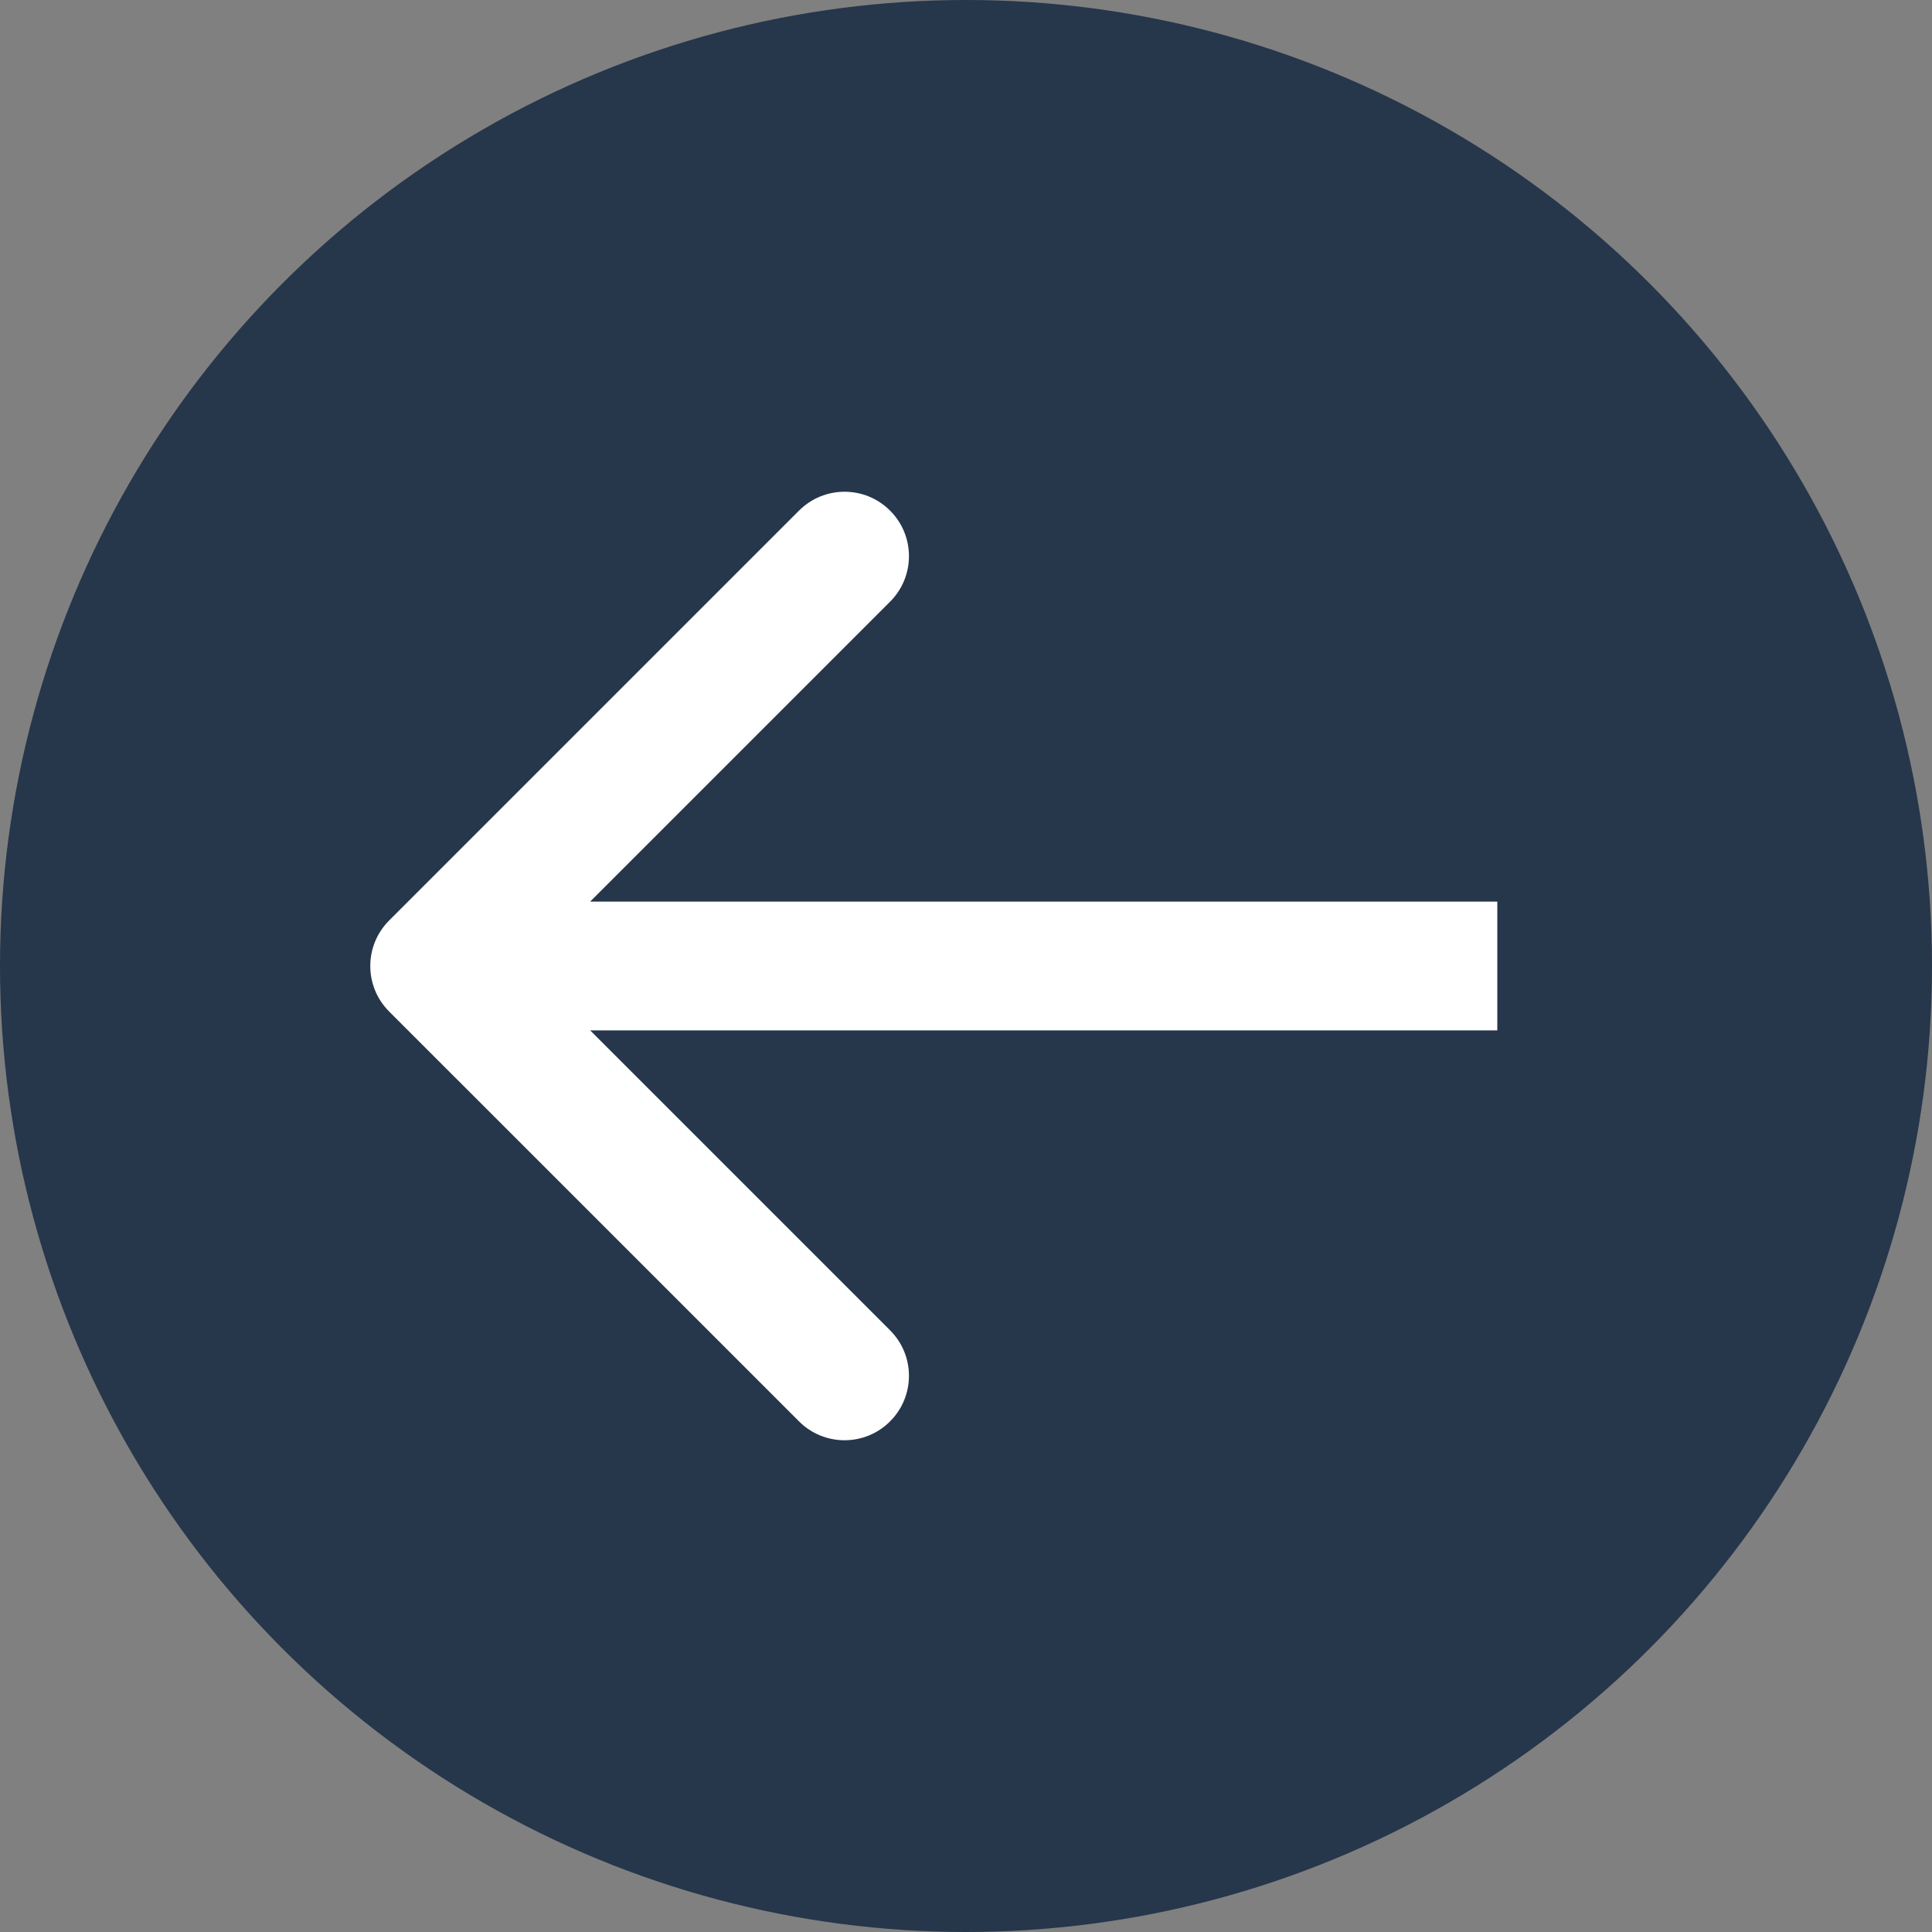 <svg xmlns="http://www.w3.org/2000/svg" width="30" height="30" viewBox="0 0 30 30" fill="none">
    <rect x="0" y="0" width="30" height="30" fill="#808080" stroke="none"/>
    <circle cx="15" cy="15" r="15" transform="rotate(180 15 15)" fill="#26364B"/>
    <path d="M6.043 14.293C5.652 14.683 5.652 15.317 6.043 15.707L12.407 22.071C12.797 22.462 13.431 22.462 13.821 22.071C14.212 21.68 14.212 21.047 13.821 20.657L8.164 15L13.821 9.343C14.212 8.953 14.212 8.319 13.821 7.929C13.431 7.538 12.797 7.538 12.407 7.929L6.043 14.293ZM23.25 14L6.75 14V16L23.25 16V14Z" fill="white"/>
</svg>